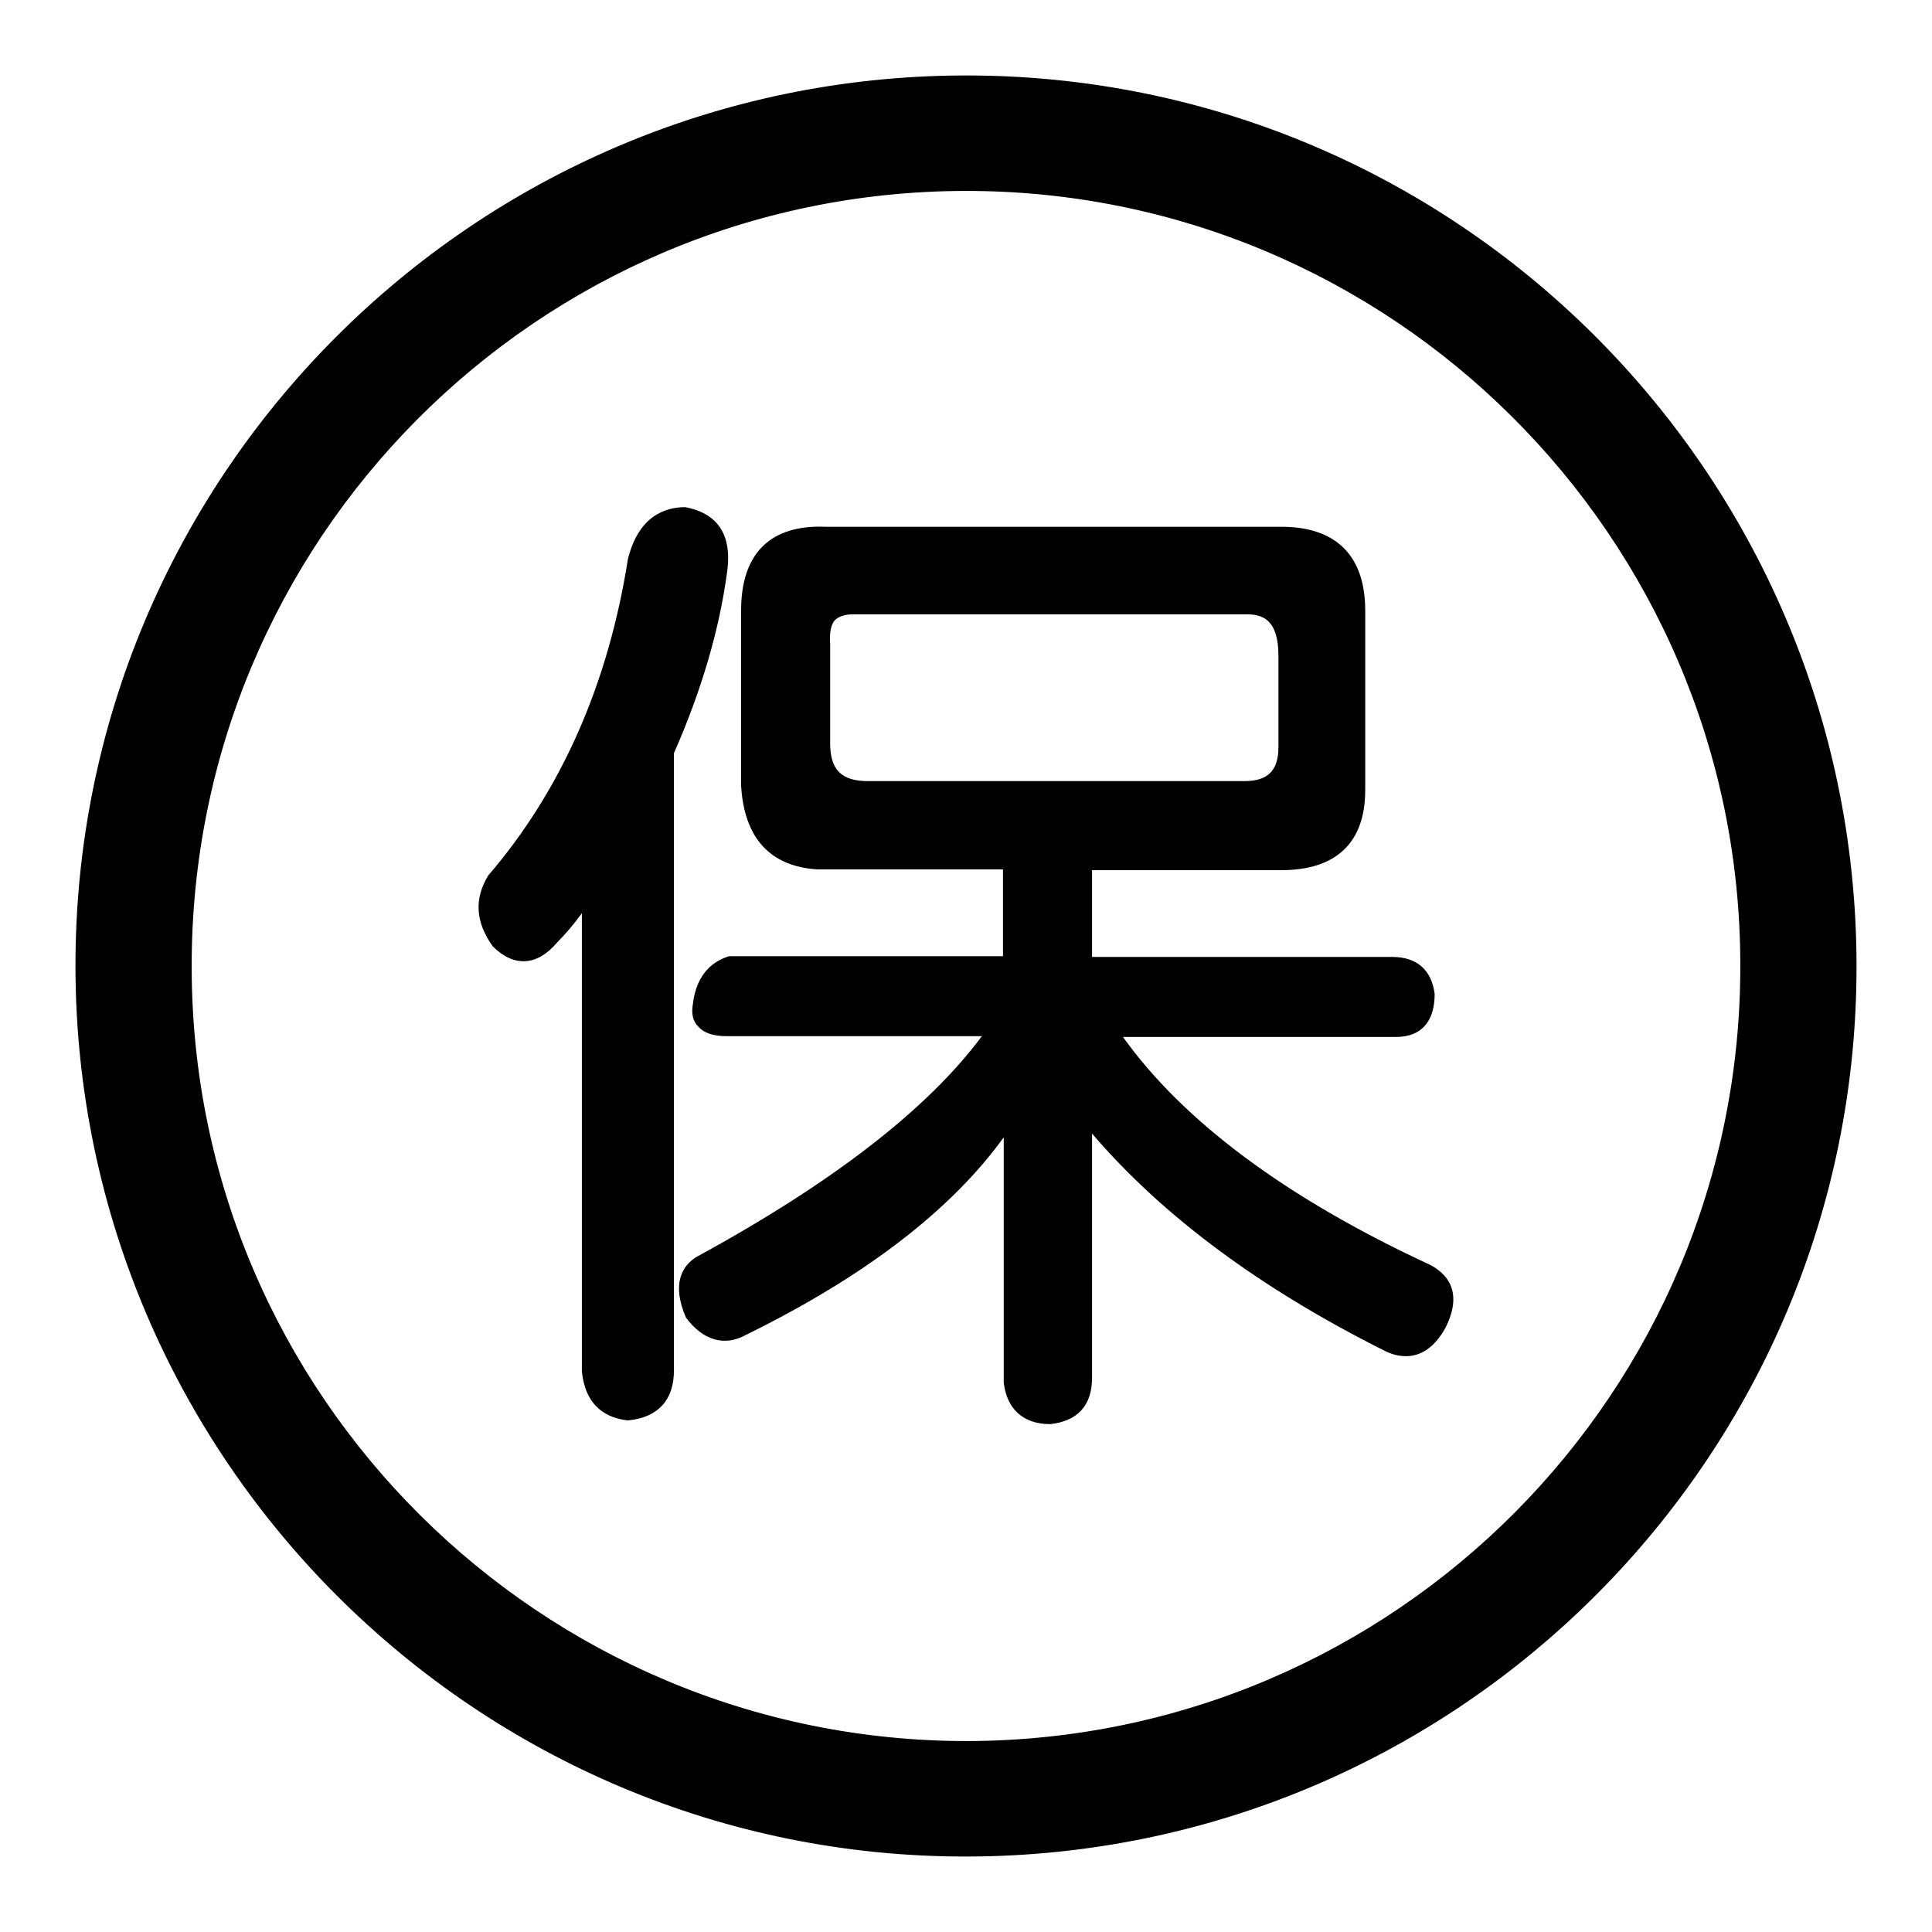 <?xml version="1.0" encoding="utf-8"?>
<!-- Svg Vector Icons : http://www.onlinewebfonts.com/icon -->
<!DOCTYPE svg PUBLIC "-//W3C//DTD SVG 1.1//EN" "http://www.w3.org/Graphics/SVG/1.1/DTD/svg11.dtd">
<svg version="1.1" xmlns="http://www.w3.org/2000/svg" xmlns:xlink="http://www.w3.org/1999/xlink" x="0px" y="0px" viewBox="0 0 256 256" enable-background="new 0 0 256 256" xml:space="preserve">
<g><g><path fill="#000000" d="M127.7,10C62.6,10.2,9.8,63.2,10,128.3c0.2,65,53.2,117.9,118.3,117.7c65.1-0.2,117.9-53.2,117.7-118.3C245.8,62.6,192.8,9.8,127.7,10z M128.3,230.7c-56.6,0.1-102.8-45.8-102.9-102.4C25.2,71.6,71.1,25.5,127.7,25.3c56.6-0.2,102.8,45.8,102.9,102.4C230.8,184.4,184.9,230.5,128.3,230.7z"/><path fill="#000000" d="M90.8,67.2c-2.7,0-6.2,1.2-7.6,6.9c-2.6,16.5-8.8,30.6-18.5,41.9c-1.9,3.1-1.7,6.2,0.6,9.4c2.8,2.8,5.9,2.6,8.5-0.5c1.2-1.2,2.3-2.5,3.3-3.9v60.7c0.5,4.9,3.5,6.2,6,6.5l0.1,0l0.1,0c3.9-0.4,6-2.7,6-6.6V99.8c3.7-8.4,6-16.4,7-23.7C97.3,69.8,94,67.8,90.8,67.2z"/><path fill="#000000" d="M189.5,167.6c-19-8.8-32.7-19-40.7-30.2H185c3.3,0,5.1-2,5.1-5.7c-0.4-3.2-2.4-4.9-5.6-4.9h-39.8v-11.5h25.1c7.3,0,11.1-3.7,11.1-10.6V80.9c0-7.3-3.9-11.1-11.1-11.1h-60.4c-7.3-0.3-11.2,3.5-11.2,11.1v23.2c0.4,6.9,3.8,10.7,10.1,11.1h24.6v11.5H96.9l-0.3,0c-1.9,0.6-4.3,2.1-4.8,6.4c-0.2,1.2,0,2.2,0.7,2.9c0.8,0.9,2,1.3,3.9,1.3h33.7c-7.2,9.7-19.9,19.5-37.9,29.3c-1.7,1.1-3.3,3.4-1.3,8c2.3,3.1,5.2,3.8,7.9,2.3c15.7-7.7,27.2-16.5,34.2-26.2v32.5c0.4,3.5,2.6,5.5,6.1,5.5h0.1h0c3.6-0.4,5.5-2.5,5.5-6.1v-32.4c9.3,10.9,22.4,20.6,38.8,28.8c1,0.5,1.9,0.7,2.8,0.7c2,0,3.8-1.2,5.2-3.7C194.1,170.9,191.4,168.6,189.5,167.6z M115,103.5c-3.5,0-5-1.5-5-5V85.3c-0.1-1.5,0.1-2.5,0.6-3.1c0.5-0.5,1.3-0.8,2.5-0.8c0.2,0,0.5,0,0.9,0h50.5c0.2,0,0.5,0,0.7,0c2,0,4.2,0.6,4.2,5.5V99c0,3.1-1.4,4.5-4.5,4.5H115L115,103.5z"/></g></g>
</svg>